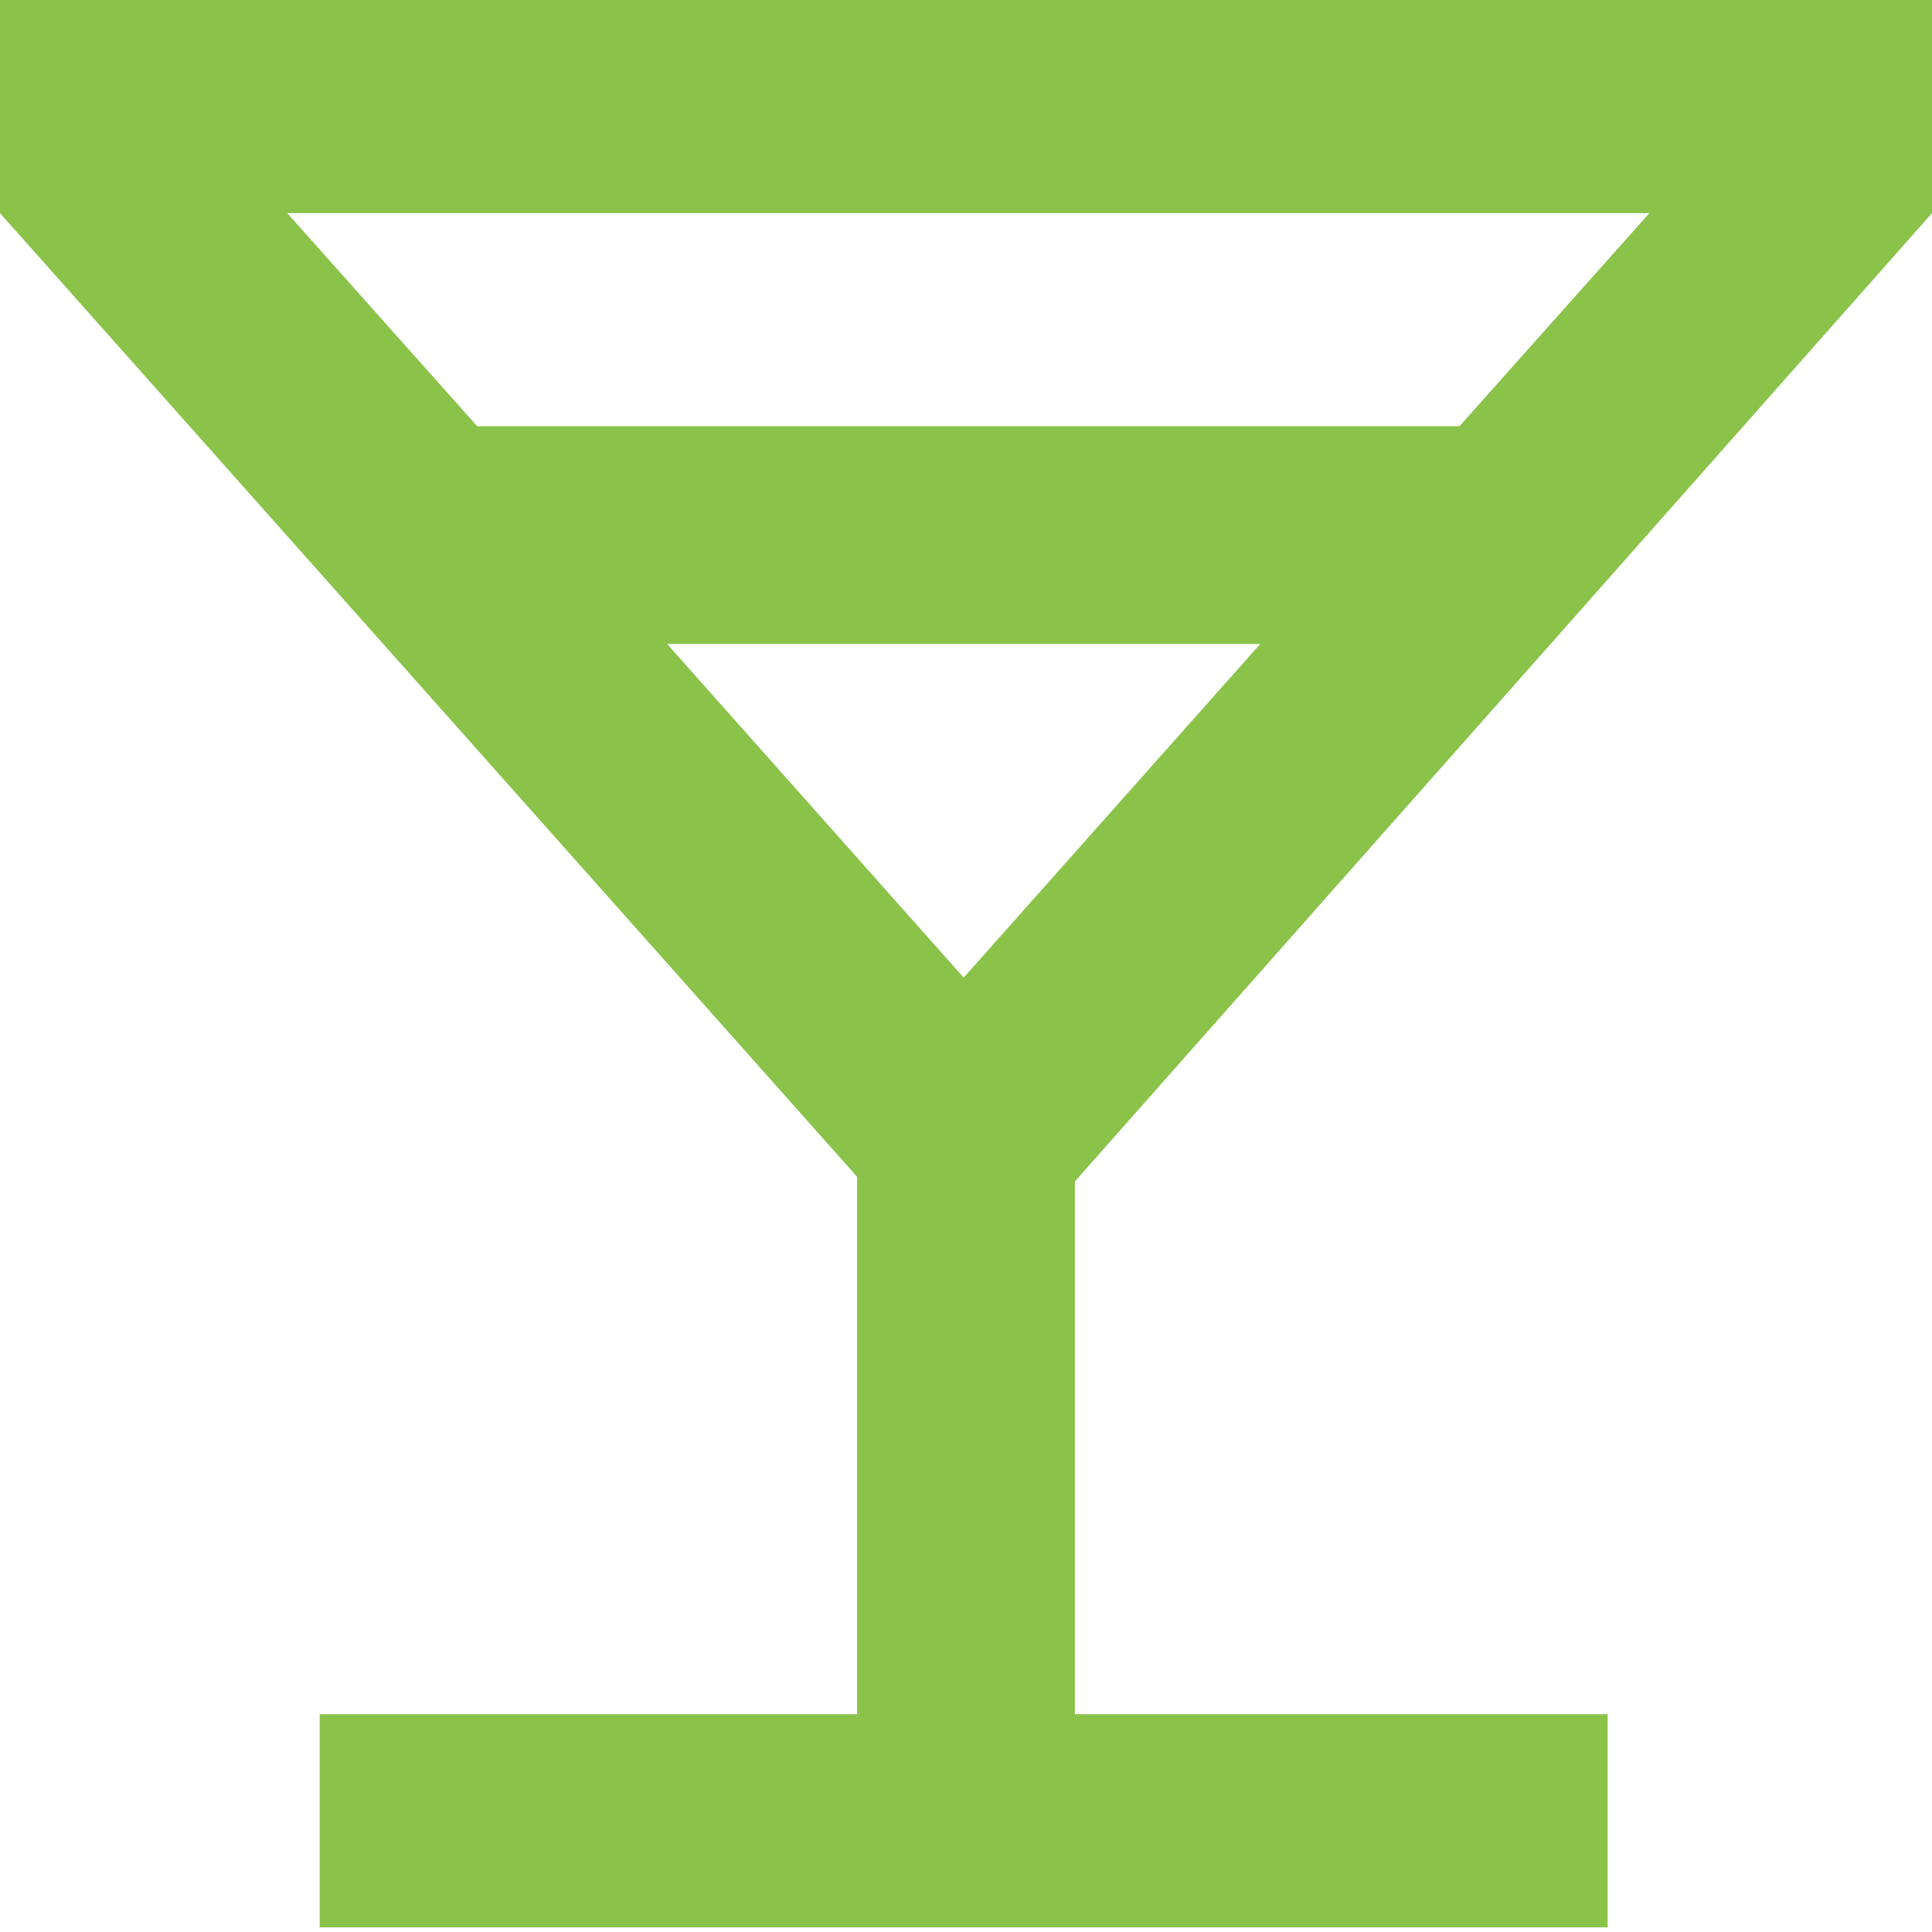 <?xml version="1.0" encoding="utf-8"?>
<!-- Generator: Adobe Illustrator 23.0.4, SVG Export Plug-In . SVG Version: 6.00 Build 0)  -->
<svg version="1.1" id="Layer_1" xmlns="http://www.w3.org/2000/svg" xmlns:xlink="http://www.w3.org/1999/xlink" x="0px" y="0px"
	 viewBox="0 0 41.7 41.7" style="enable-background:new 0 0 41.7 41.7;" xml:space="preserve">
<style type="text/css">
	.st0{fill:none;}
	.st1{fill:#8BC34A;}
</style>
<g>
	<polygon class="st0" points="14.4,13.9 20.8,21.1 27.3,13.9 	"/>
	<polygon class="st0" points="35.6,4.6 6.2,4.6 10.3,9.3 31.4,9.3 	"/>
	<path class="st1" d="M41.7,4.6V0H0v4.6l18.5,20.8v11.6H6.9v4.6h27.8v-4.6H23.2V25.5L41.7,4.6z M6.2,4.6h29.4l-4.1,4.6H10.3L6.2,4.6z M20.8,21.1
		l-6.4-7.2h12.8L20.8,21.1z"/>
</g>
</svg>
